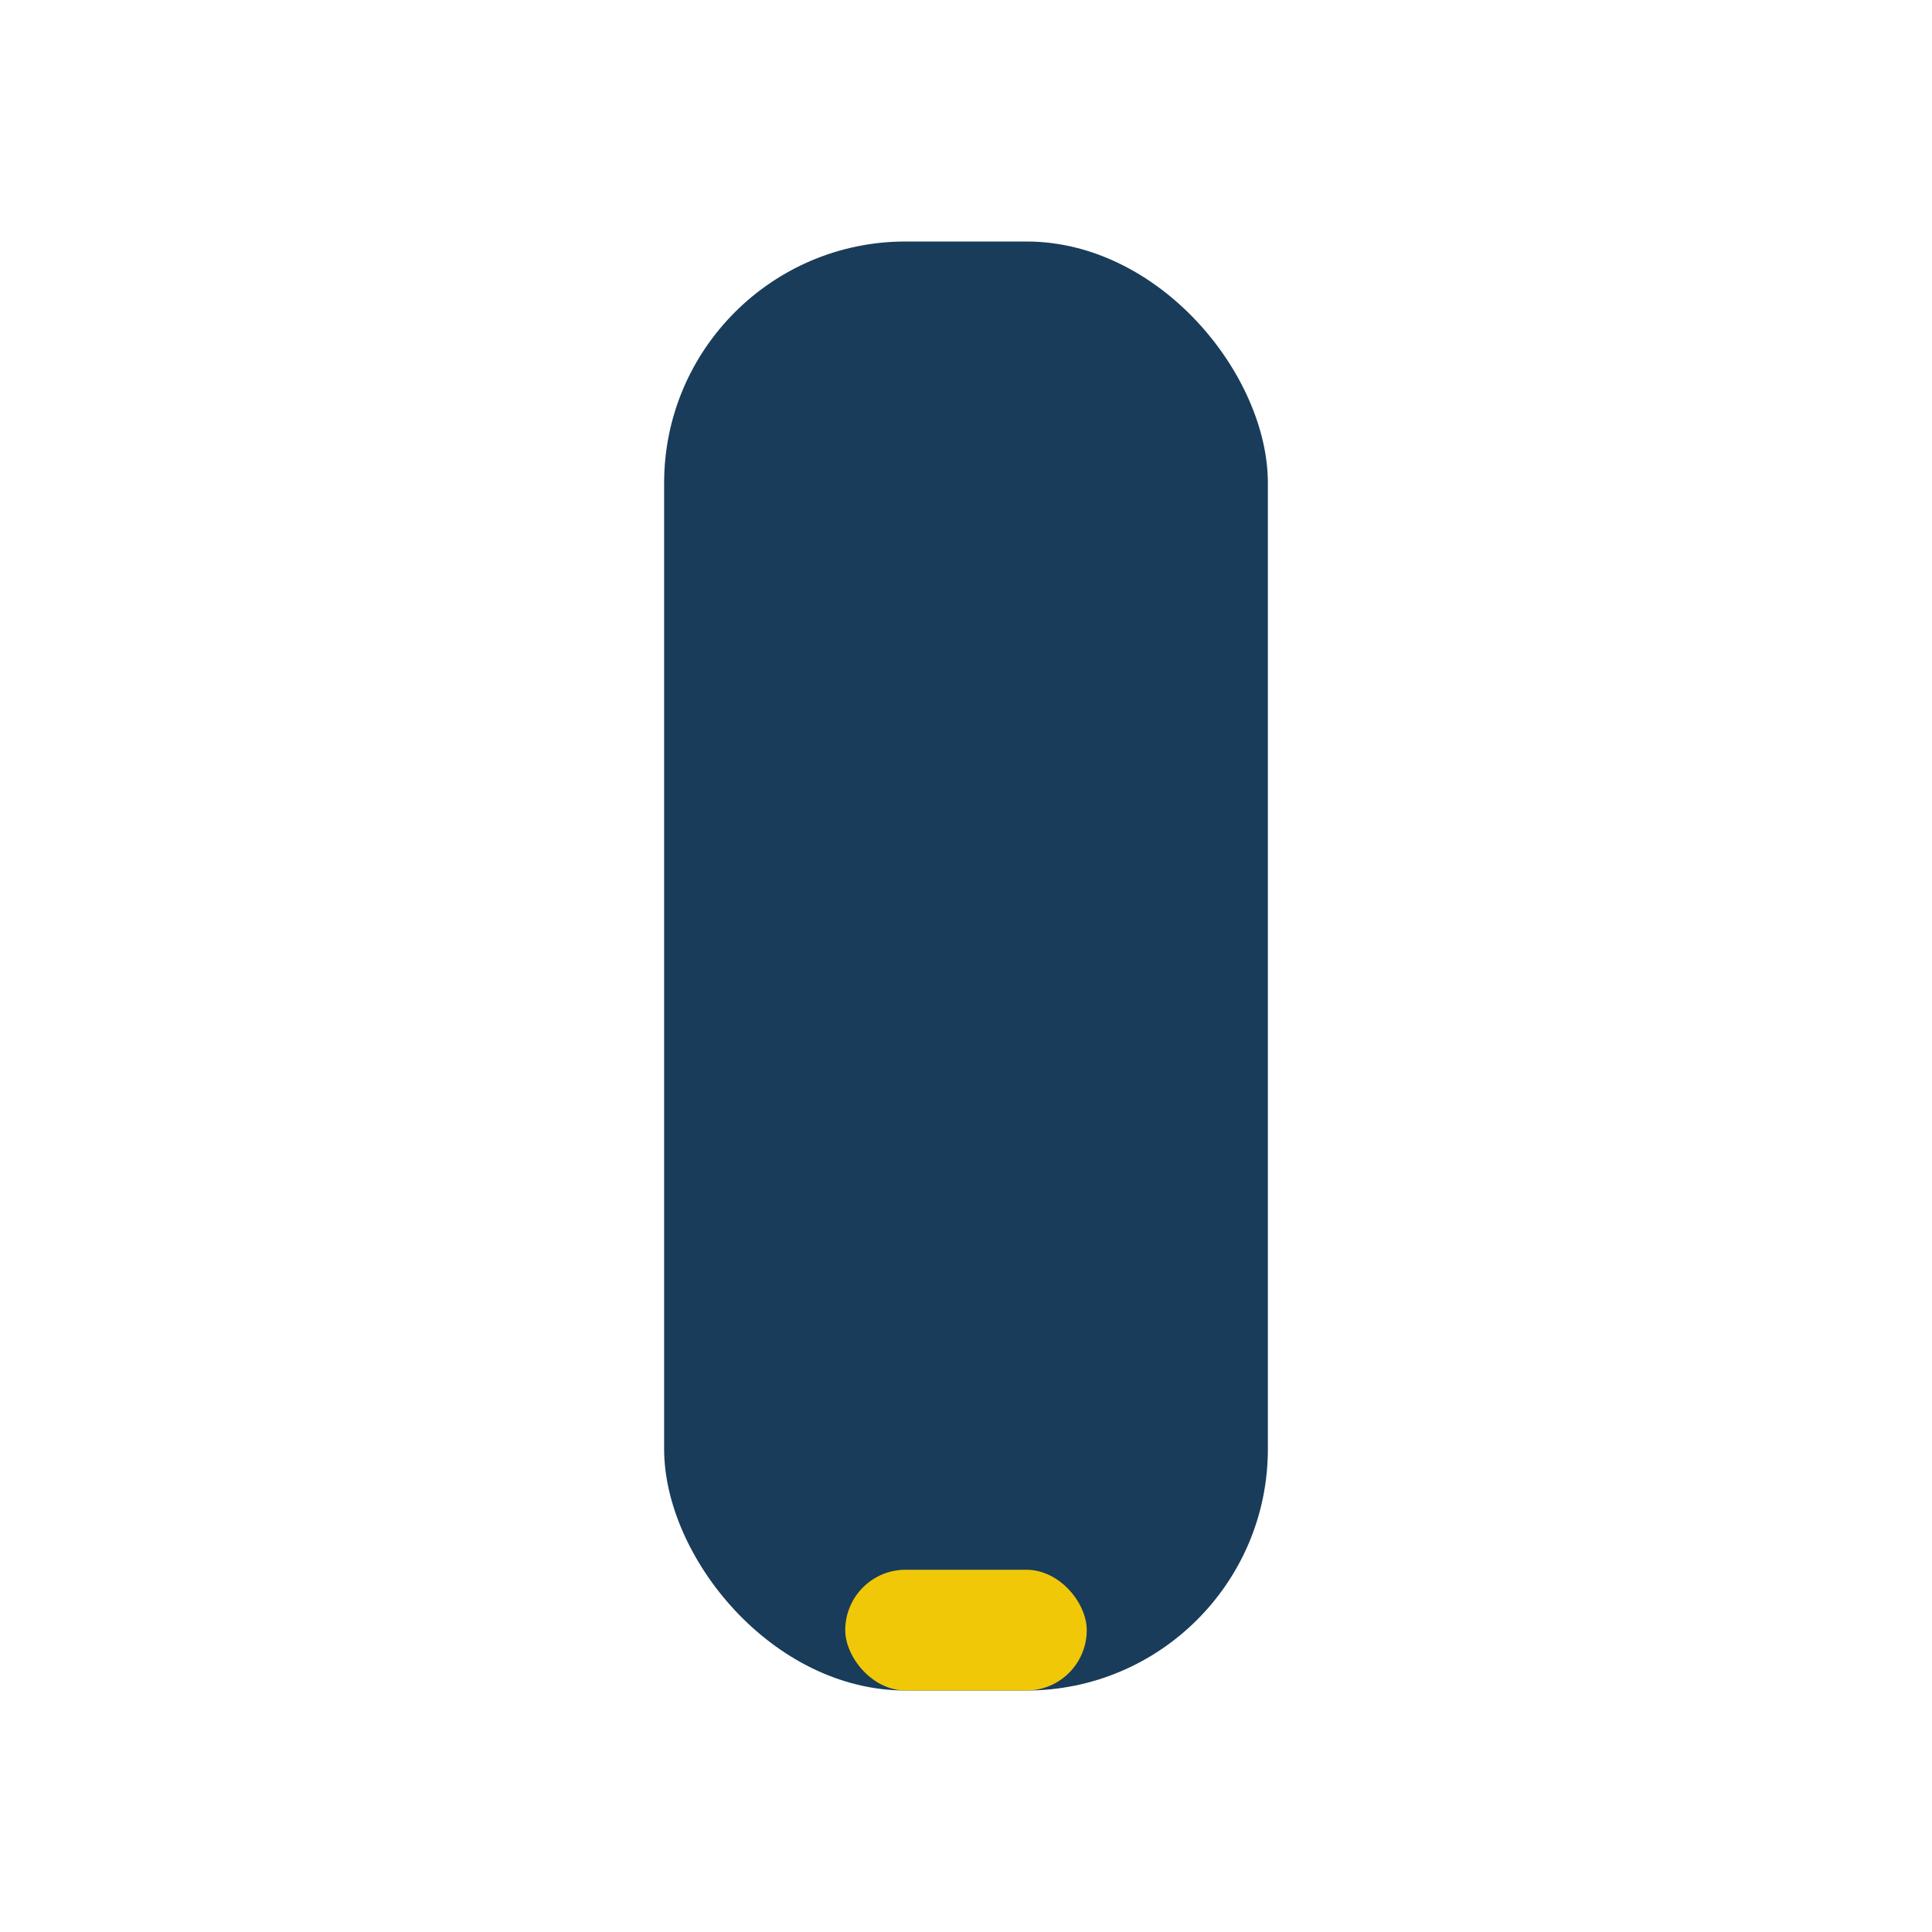 <?xml version="1.0" encoding="UTF-8"?>
<svg xmlns="http://www.w3.org/2000/svg" width="32" height="32" viewBox="0 0 32 32"><rect x="11" y="4" width="10" height="24" rx="4" fill="#193C5A"/><rect x="14" y="26" width="4" height="2" rx="1" fill="#F0C808"/></svg>